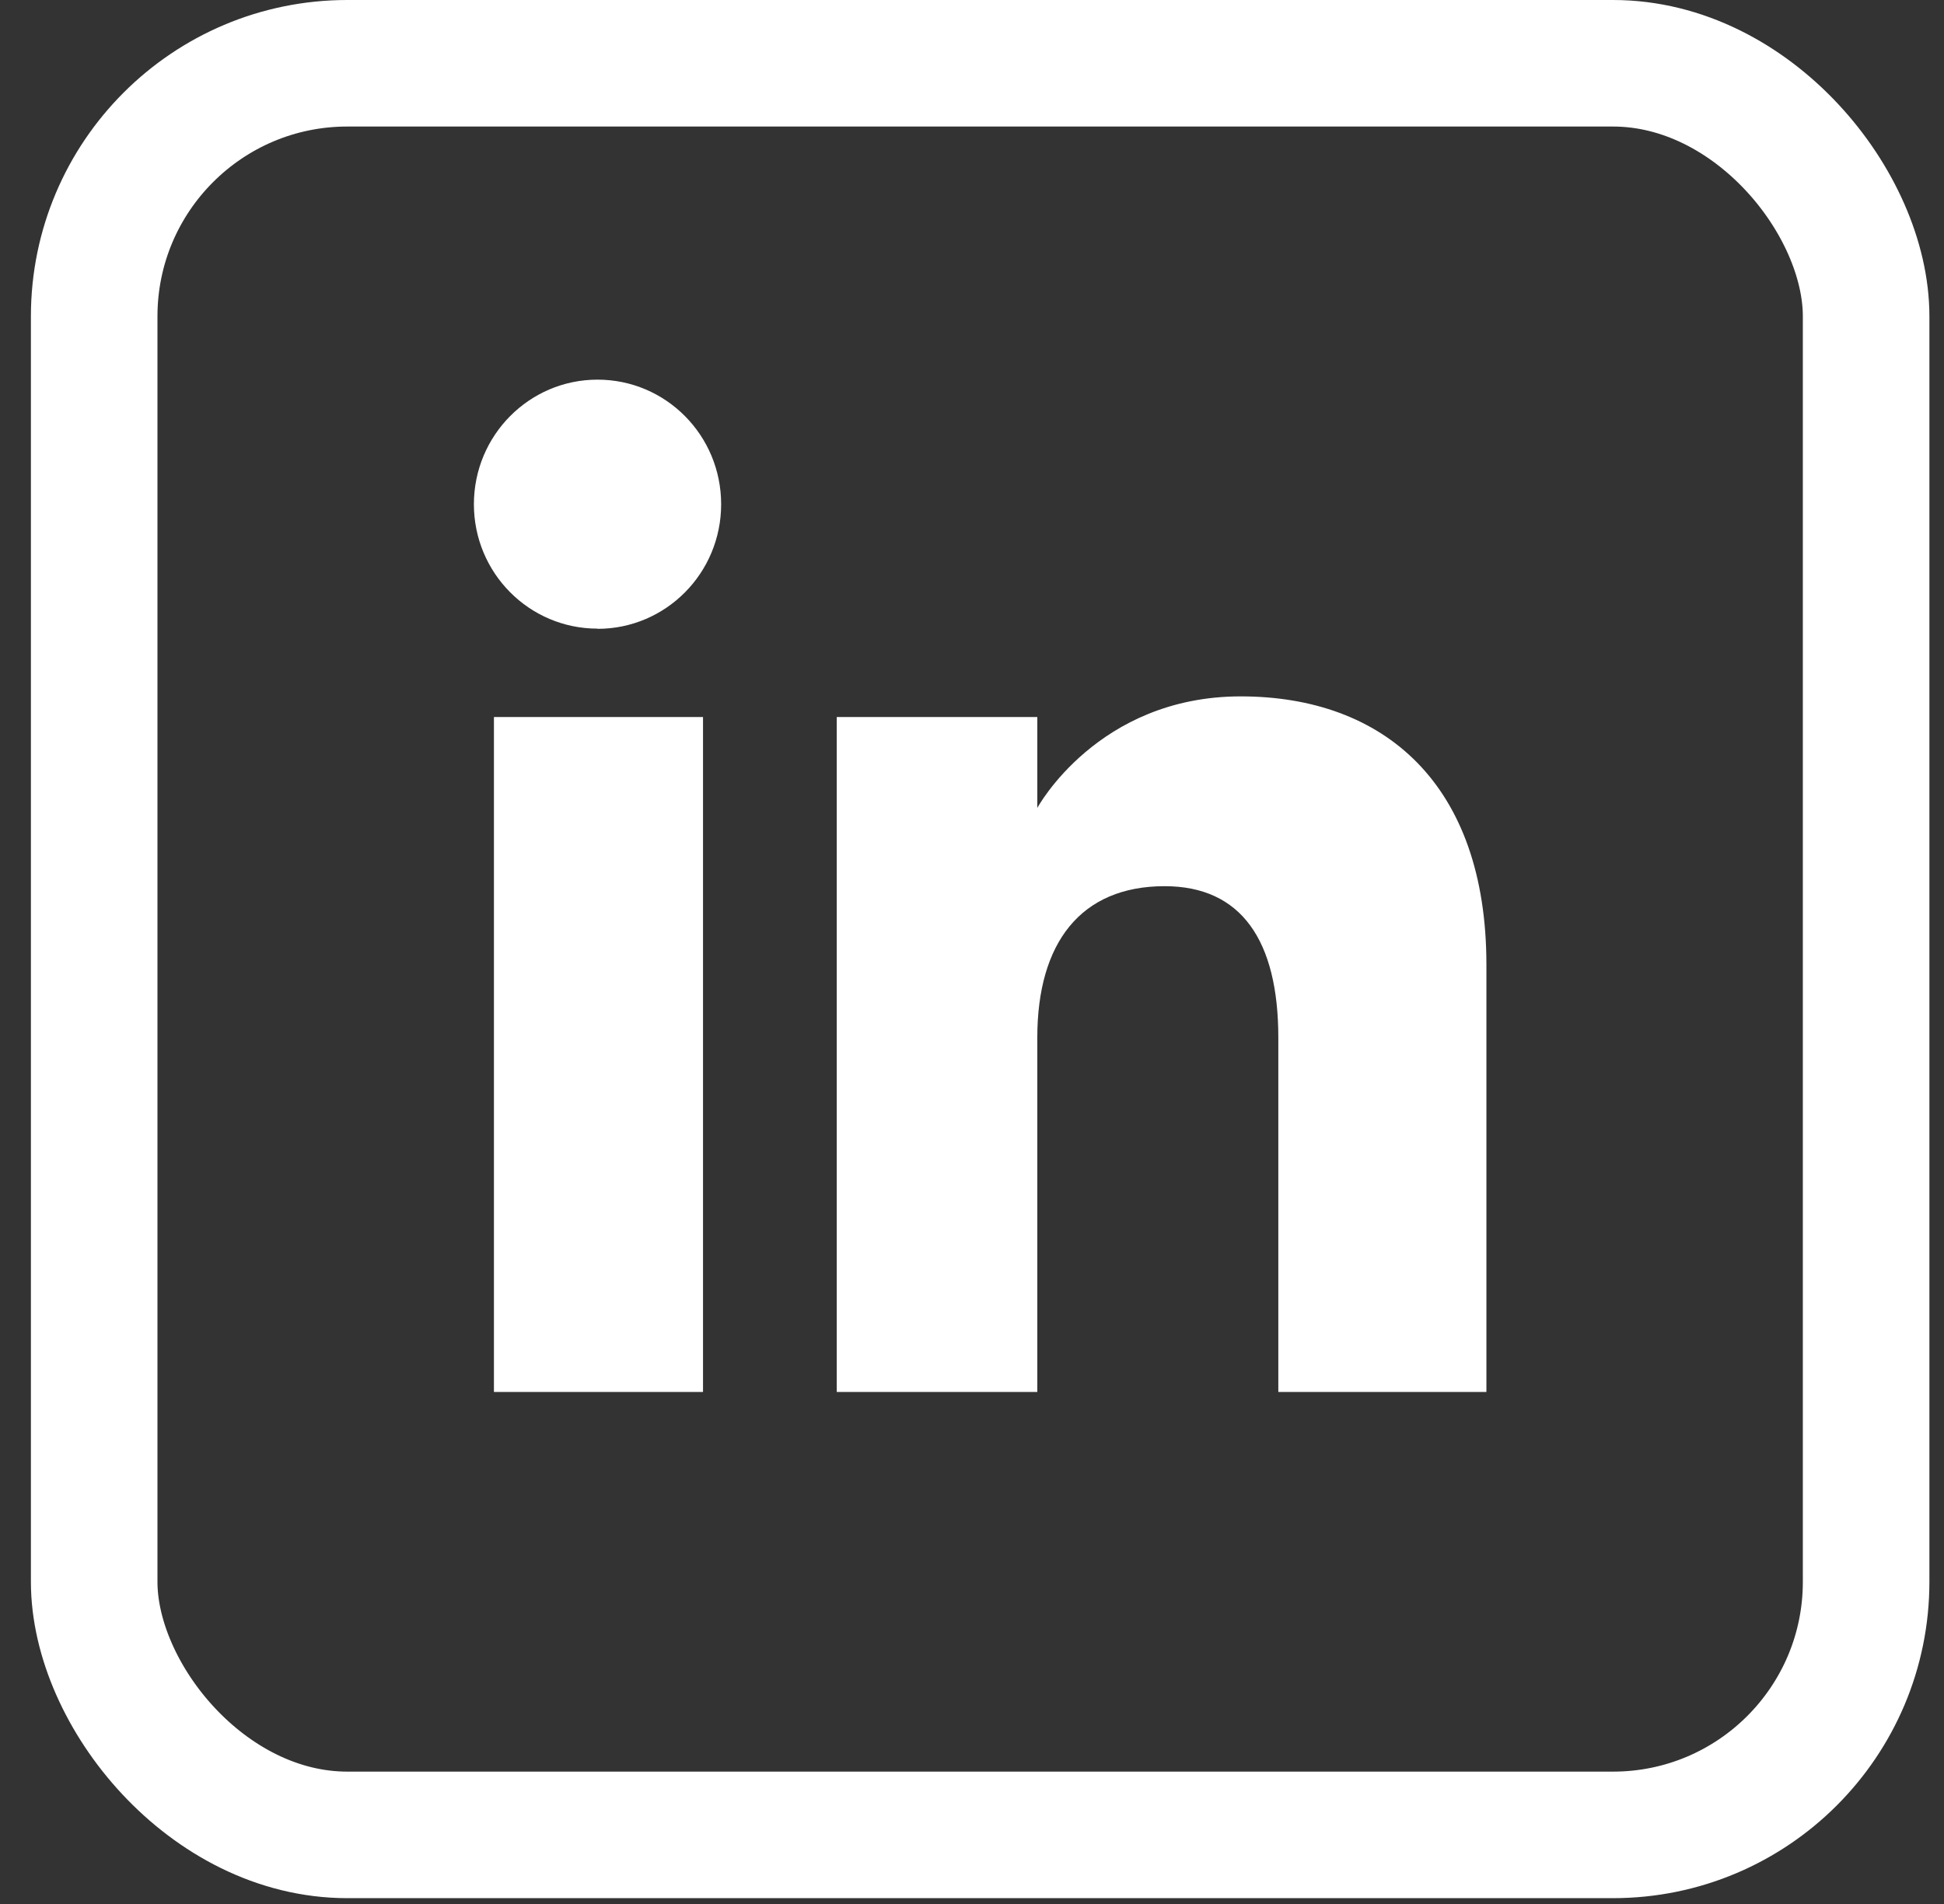 <svg width="49" height="48" viewBox="0 0 49 48" fill="none" xmlns="http://www.w3.org/2000/svg">
<rect x="0" y="0" width="49" height="48" fill="#333333" stroke="none"/>
<path fill-rule="evenodd" clip-rule="evenodd" d="M32.221 35.092V26.16C32.221 23.71 31.288 22.341 29.355 22.341C27.245 22.341 26.146 23.764 26.146 26.16V35.092H21.091V18.076H26.146V20.368C26.146 20.368 27.667 17.556 31.274 17.556C34.88 17.556 37.466 19.759 37.466 24.319V35.092H32.221ZM15.061 15.848C13.338 15.848 11.945 14.444 11.945 12.712C11.945 10.979 13.338 9.571 15.061 9.571C16.783 9.571 18.177 10.974 18.177 12.712C18.177 14.449 16.783 15.853 15.061 15.853V15.848ZM12.45 35.092H17.72V18.076H12.45V35.092Z" fill="#fff"/>
<rect x="2.374" y="1.595" width="44.663" height="44.663" rx="6.38" stroke="#fff" stroke-width="3.19"/>
</svg>
